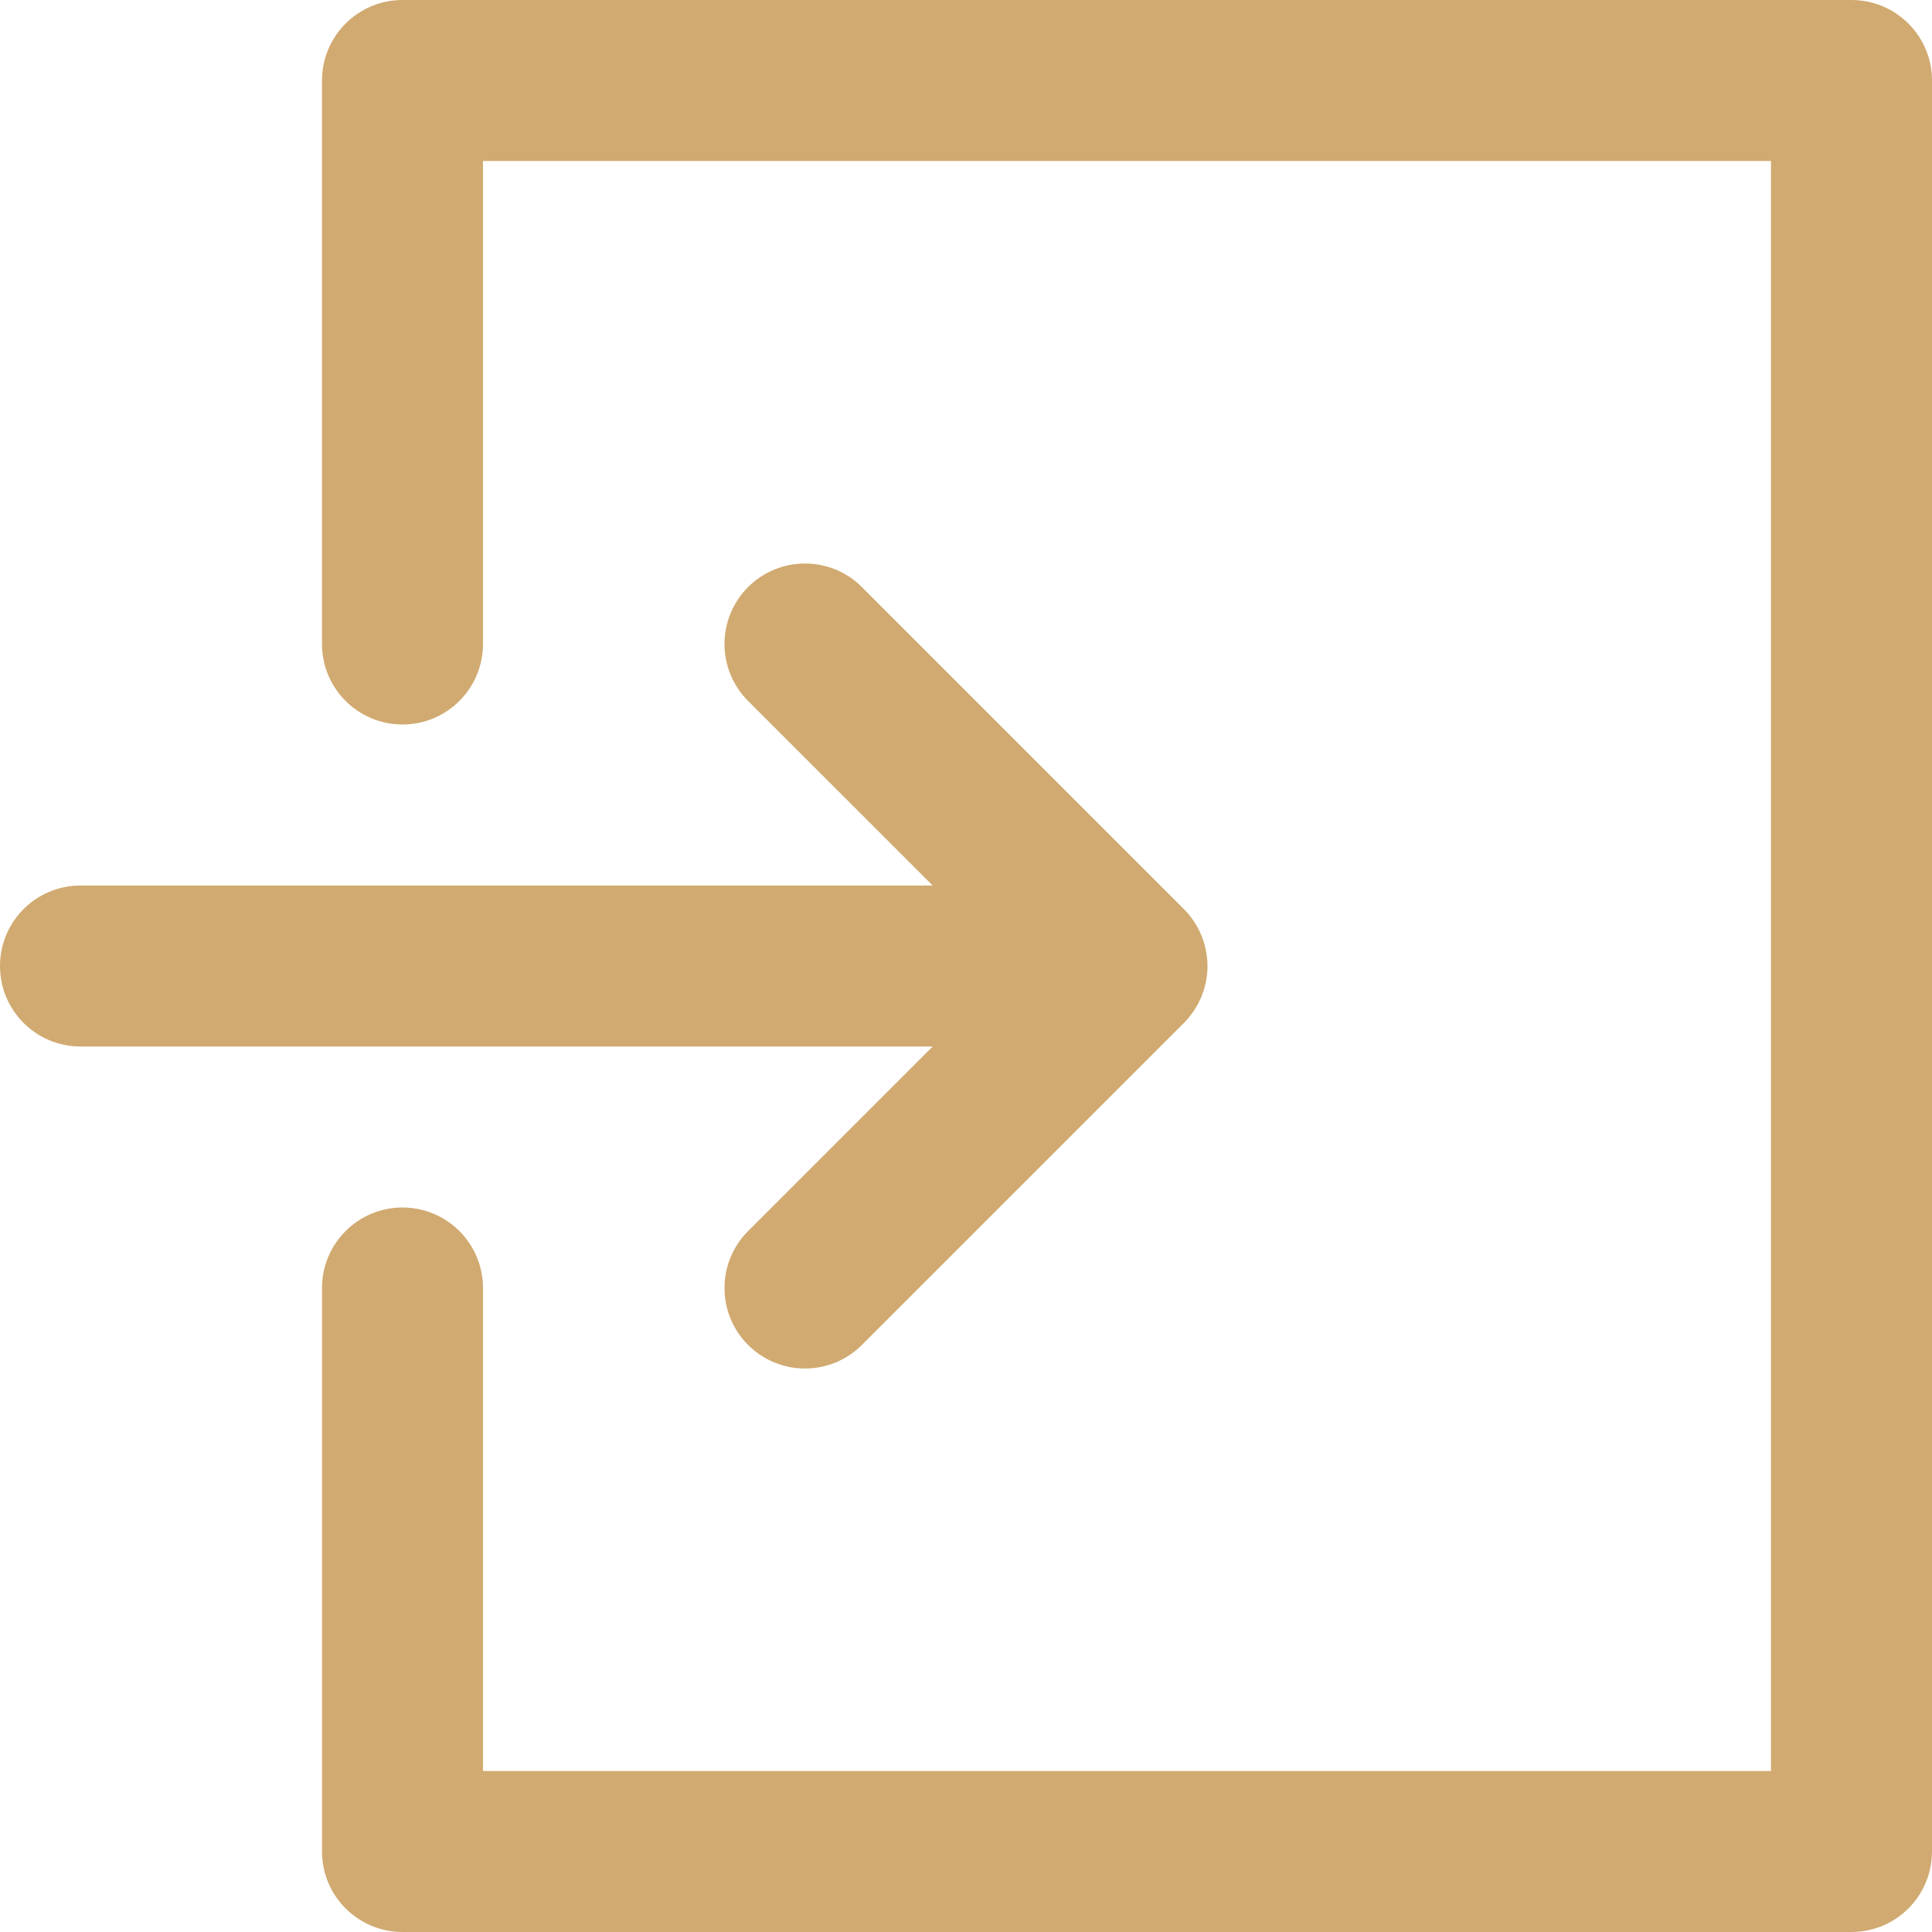 <?xml version="1.0" encoding="UTF-8" standalone="no"?>
<!DOCTYPE svg PUBLIC "-//W3C//DTD SVG 1.1//EN" "http://www.w3.org/Graphics/SVG/1.1/DTD/svg11.dtd">
<svg width="100%" height="100%" viewBox="0 0 800 800" version="1.1" xmlns="http://www.w3.org/2000/svg" xmlns:xlink="http://www.w3.org/1999/xlink" xml:space="preserve" xmlns:serif="http://www.serif.com/" style="fill-rule:evenodd;clip-rule:evenodd;stroke-linejoin:round;stroke-miterlimit:2;">
    <path d="M766.667,0L166.667,0C148.258,0 133.333,14.923 133.333,33.333L133.333,266.666C133.333,285.075 148.256,299.998 166.666,299.998C185.075,299.998 199.998,285.075 199.998,266.666L199.998,66.666L733.331,66.666L733.331,733.333L200,733.333L200,533.333C200,514.923 185.077,500 166.667,500C148.258,500 133.334,514.923 133.334,533.333L133.334,766.666C133.334,785.075 148.258,799.998 166.667,799.998L766.667,799.998C785.077,799.998 800,785.075 800,766.666L800,33.333C800,14.923 785.077,0 766.667,0Z" style="fill:rgb(209,170,113);fill-rule:nonzero;"/>
    <path d="M309.763,509.767C296.745,522.784 296.745,543.891 309.763,556.908C322.78,569.925 343.886,569.925 356.903,556.908L490.236,423.575C490.242,423.569 490.245,423.563 490.252,423.558C491.022,422.786 491.752,421.977 492.444,421.133C492.761,420.747 493.036,420.341 493.333,419.944C493.687,419.47 494.055,419.006 494.384,418.512C494.702,418.037 494.977,417.545 495.267,417.058C495.534,416.611 495.814,416.175 496.061,415.716C496.327,415.219 496.552,414.709 496.791,414.202C497.017,413.722 497.256,413.25 497.461,412.759C497.664,412.267 497.83,411.764 498.008,411.264C498.197,410.737 498.398,410.219 498.561,409.681C498.712,409.181 498.823,408.672 498.95,408.167C499.089,407.619 499.242,407.077 499.353,406.519C499.469,405.933 499.539,405.342 499.623,404.753C499.692,404.267 499.786,403.789 499.834,403.295C500.05,401.108 500.05,398.903 499.834,396.716C499.786,396.223 499.694,395.745 499.623,395.258C499.539,394.669 499.47,394.077 499.353,393.492C499.242,392.933 499.089,392.392 498.95,391.844C498.823,391.337 498.712,390.83 498.561,390.33C498.398,389.792 498.197,389.272 498.008,388.747C497.828,388.247 497.664,387.744 497.461,387.252C497.258,386.759 497.017,386.289 496.791,385.809C496.552,385.303 496.327,384.792 496.061,384.295C495.814,383.836 495.534,383.4 495.267,382.953C494.977,382.466 494.702,381.973 494.384,381.498C494.055,381.005 493.687,380.542 493.333,380.067C493.036,379.67 492.761,379.264 492.444,378.878C491.752,378.034 491.022,377.223 490.252,376.453C490.245,376.447 490.242,376.441 490.236,376.436L356.903,243.103C343.886,230.086 322.78,230.086 309.763,243.103C296.745,256.12 296.745,277.227 309.763,290.244L386.192,366.673L33.333,366.673C14.923,366.67 0,381.594 0,400.003C0,418.412 14.923,433.336 33.333,433.336L386.192,433.336L309.763,509.767Z" style="fill:rgb(209,170,113);fill-rule:nonzero;"/>
</svg>
